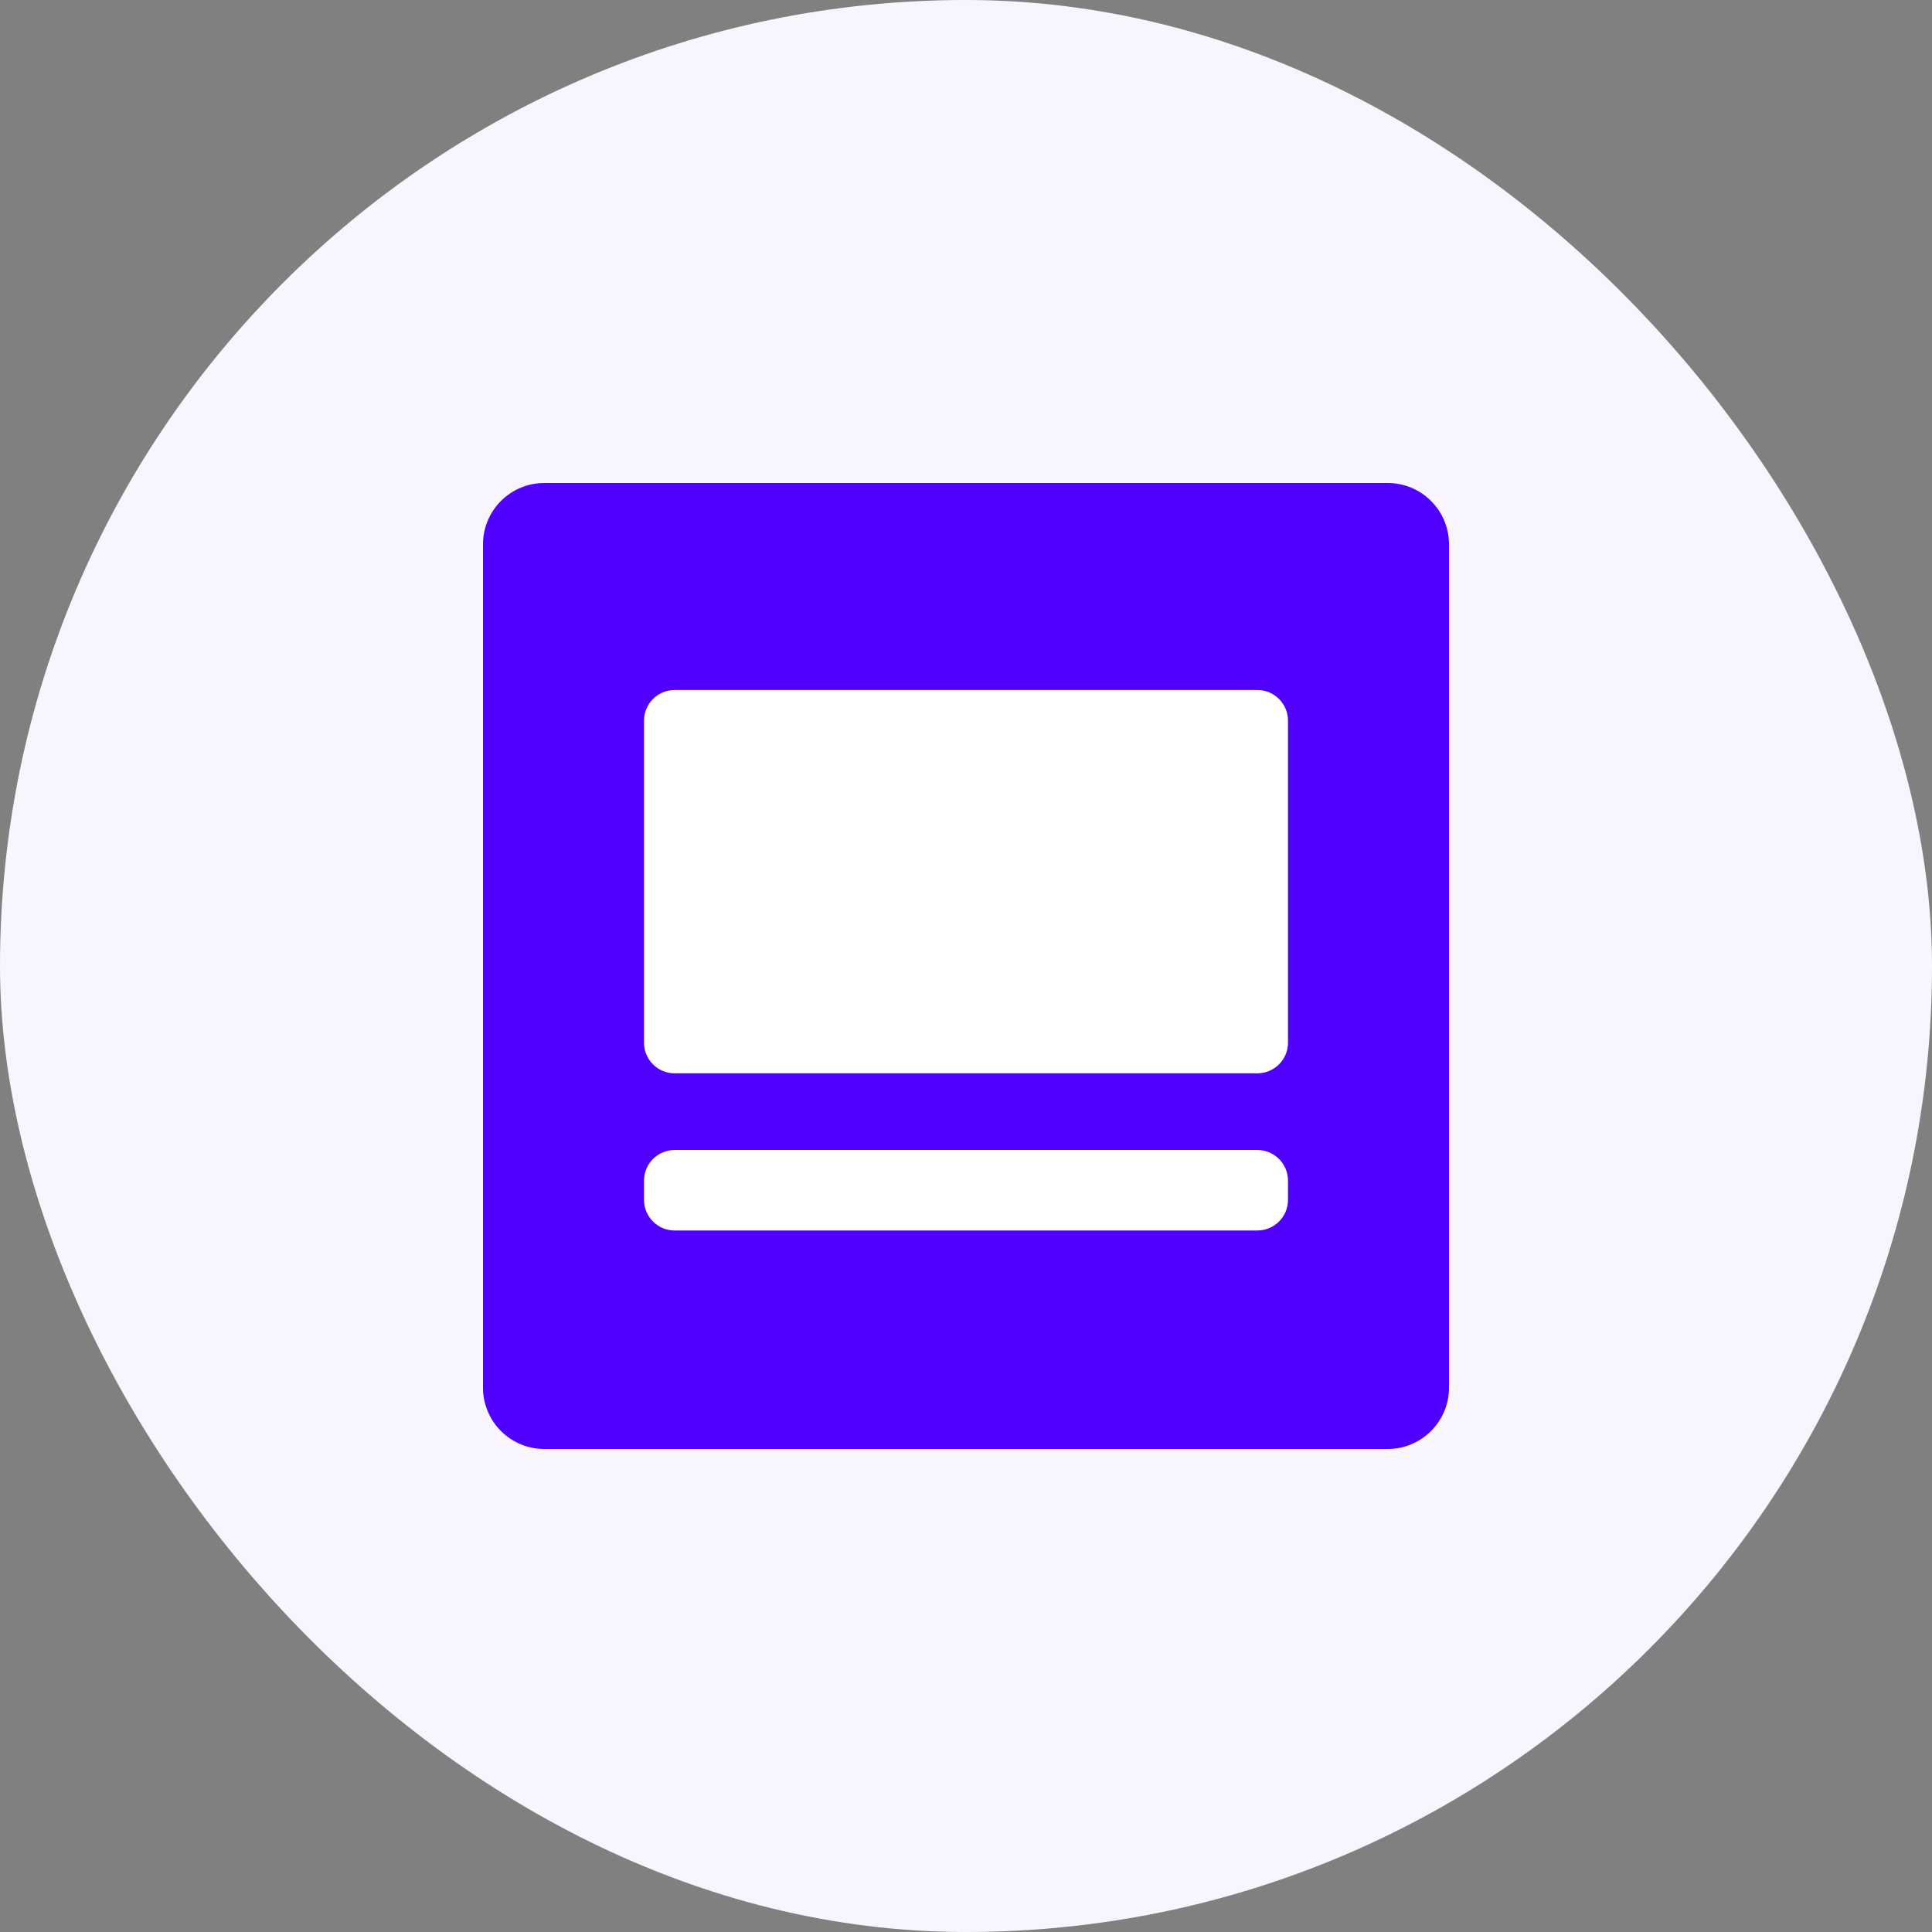 <svg width="60" height="60" viewBox="0 0 60 60" fill="none" xmlns="http://www.w3.org/2000/svg">
<rect x="0" y="0" width="60" height="60" fill="#808080" stroke="none"/>
<rect width="60" height="60" rx="30" fill="#F8F5FF"/>
<path d="M16.905 45H43.095C44.147 45 45 44.147 45 43.095V16.905C45 15.853 44.147 15 43.095 15H16.905C15.853 15 15 15.853 15 16.905V43.095C15 44.147 15.853 45 16.905 45Z" fill="#5100FF"/>
<path d="M20 37.262C20 37.788 20.426 38.214 20.952 38.214H39.048C39.574 38.214 40 37.788 40 37.262V36.667C40 36.141 39.574 35.714 39.048 35.714H20.952C20.426 35.714 20 36.141 20 36.667V37.262ZM20 32.381C20 32.907 20.426 33.333 20.952 33.333H39.048C39.574 33.333 40 32.907 40 32.381V22.381C40 21.855 39.574 21.429 39.048 21.429H20.952C20.426 21.429 20 21.855 20 22.381V32.381Z" fill="white"/>
</svg>
